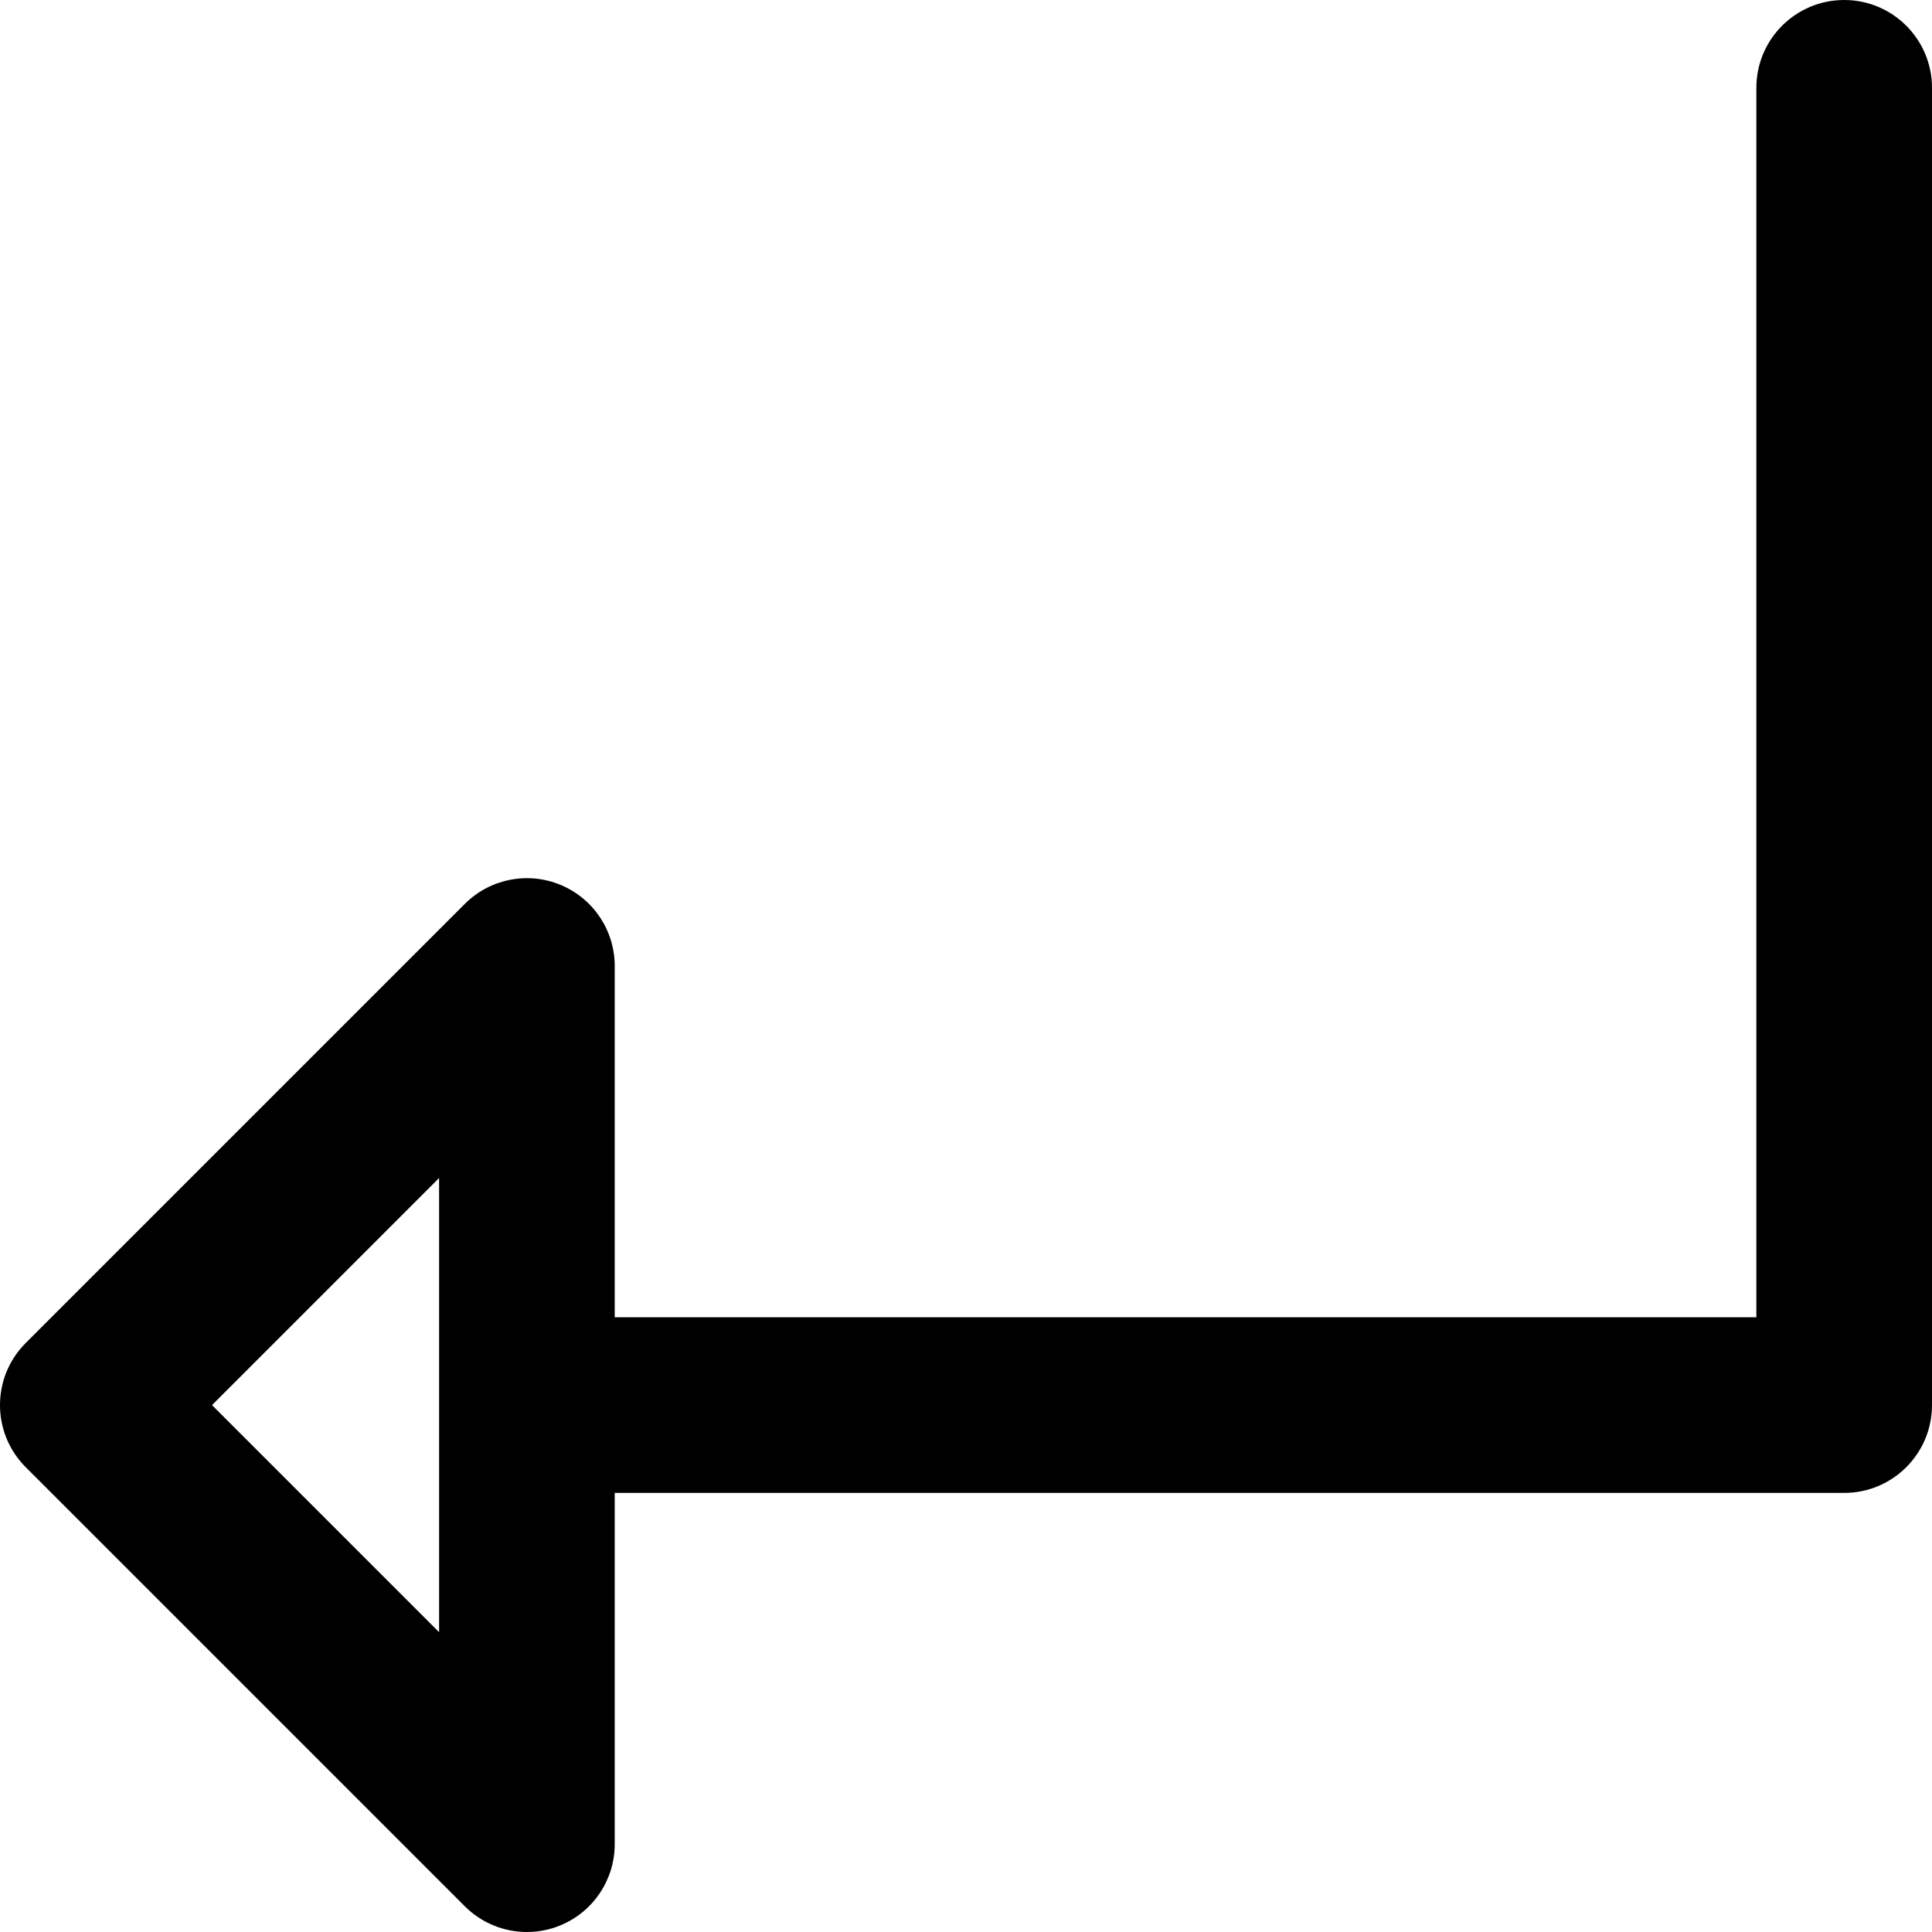 <?xml version="1.0" encoding="iso-8859-1"?>
<!-- Uploaded to: SVG Repo, www.svgrepo.com, Generator: SVG Repo Mixer Tools -->
<svg fill="#000000" height="800px" width="800px" version="1.1" id="Layer_1" xmlns="http://www.w3.org/2000/svg" xmlns:xlink="http://www.w3.org/1999/xlink" 
	 viewBox="0 0 330 330" xml:space="preserve">
<path id="XMLID_22_" d="M315,0c-8.284,0-15,6.716-15,15v210H105v-60c0-6.067-3.655-11.537-9.26-13.858
	c-5.606-2.323-12.058-1.039-16.347,3.252l-75,75c-5.858,5.858-5.858,15.355,0,21.213l75,75c2.87,2.87,6.705,4.394,10.61,4.394
	c1.932,0,3.881-0.373,5.737-1.142c5.605-2.322,9.26-7.792,9.26-13.858v-60h210c8.284,0,15-6.716,15-15V15C330,6.716,323.284,0,315,0
	z M75,278.787L36.214,240L75,201.213V278.787z"/>
</svg>